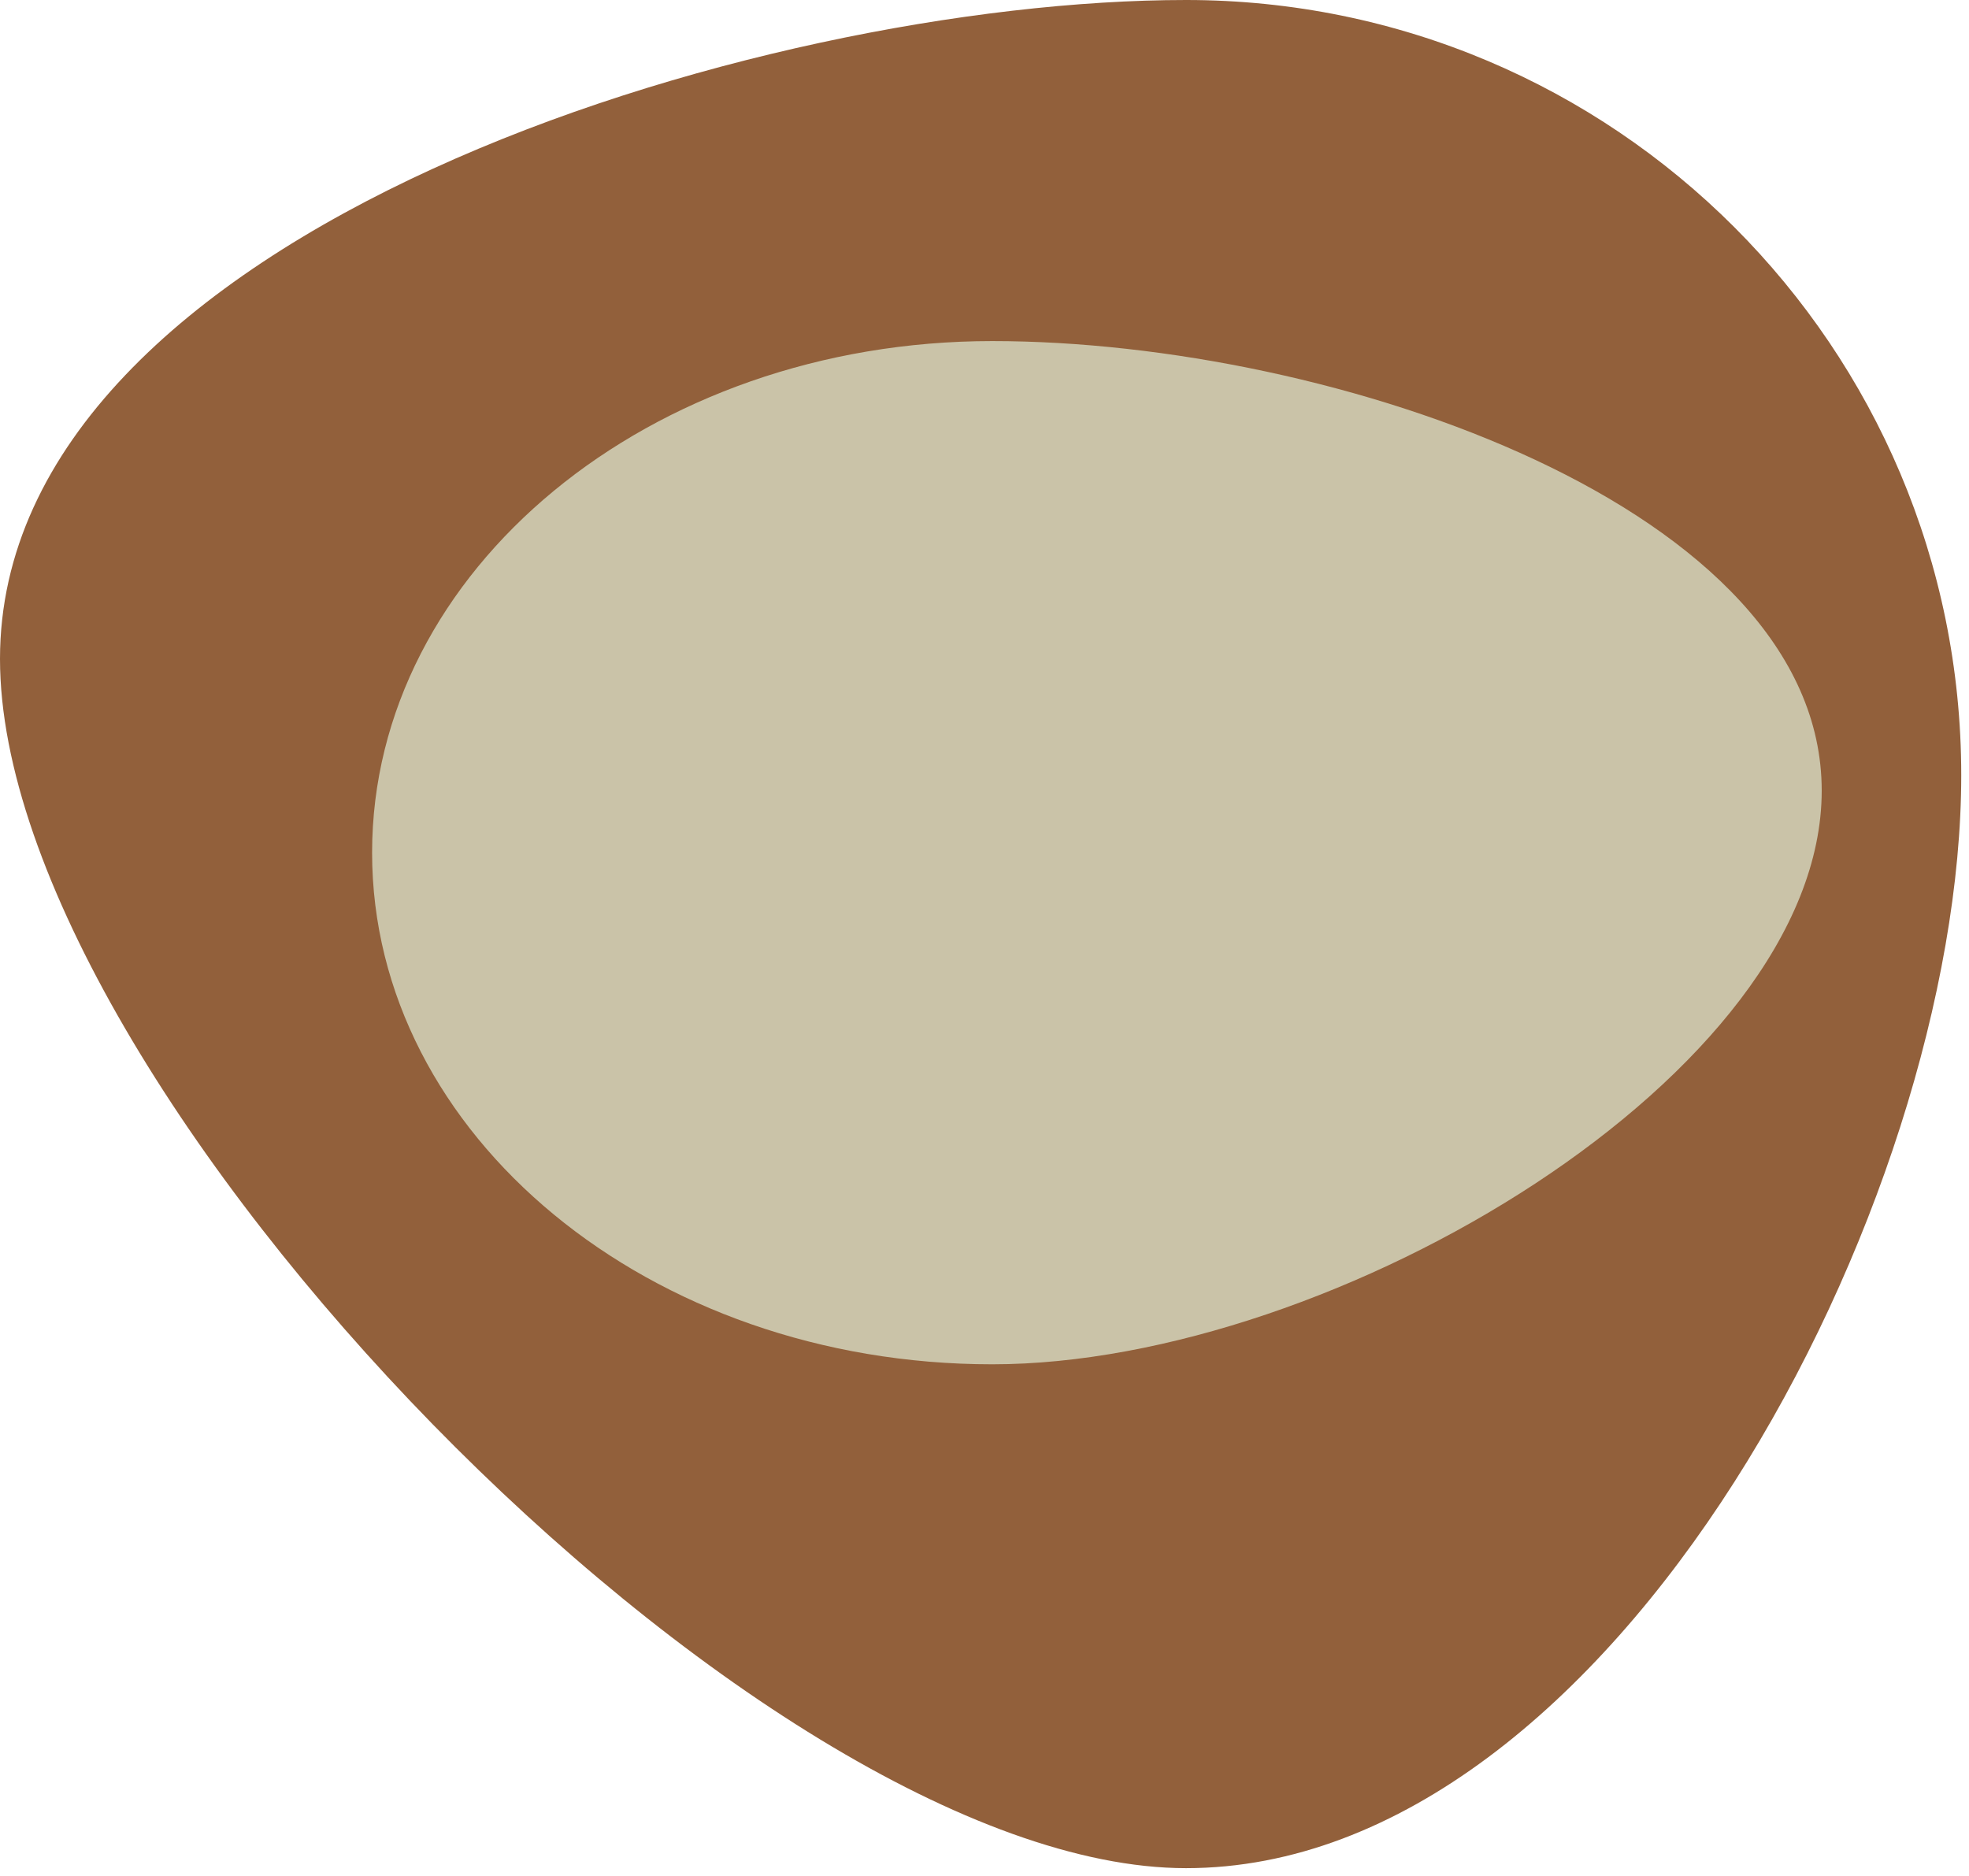 <?xml version="1.0" encoding="UTF-8"?> <svg xmlns="http://www.w3.org/2000/svg" width="127" height="121" viewBox="0 0 127 121" fill="none"> <path d="M126.5 50C126.5 77.614 104.114 120.5 76.5 120.5C48.886 120.5 0 70.114 0 42.5C0 14.886 48.886 0 76.5 0C104.114 0 126.5 22.386 126.5 50Z" fill="#92603B"></path> <path d="M117.5 51C117.5 69.225 86.091 88 64 88C41.909 88 24 73.225 24 55C24 36.775 41.909 22 64 22C86.091 22 117.5 32.775 117.5 51Z" fill="#CAC3A8"></path> </svg> 